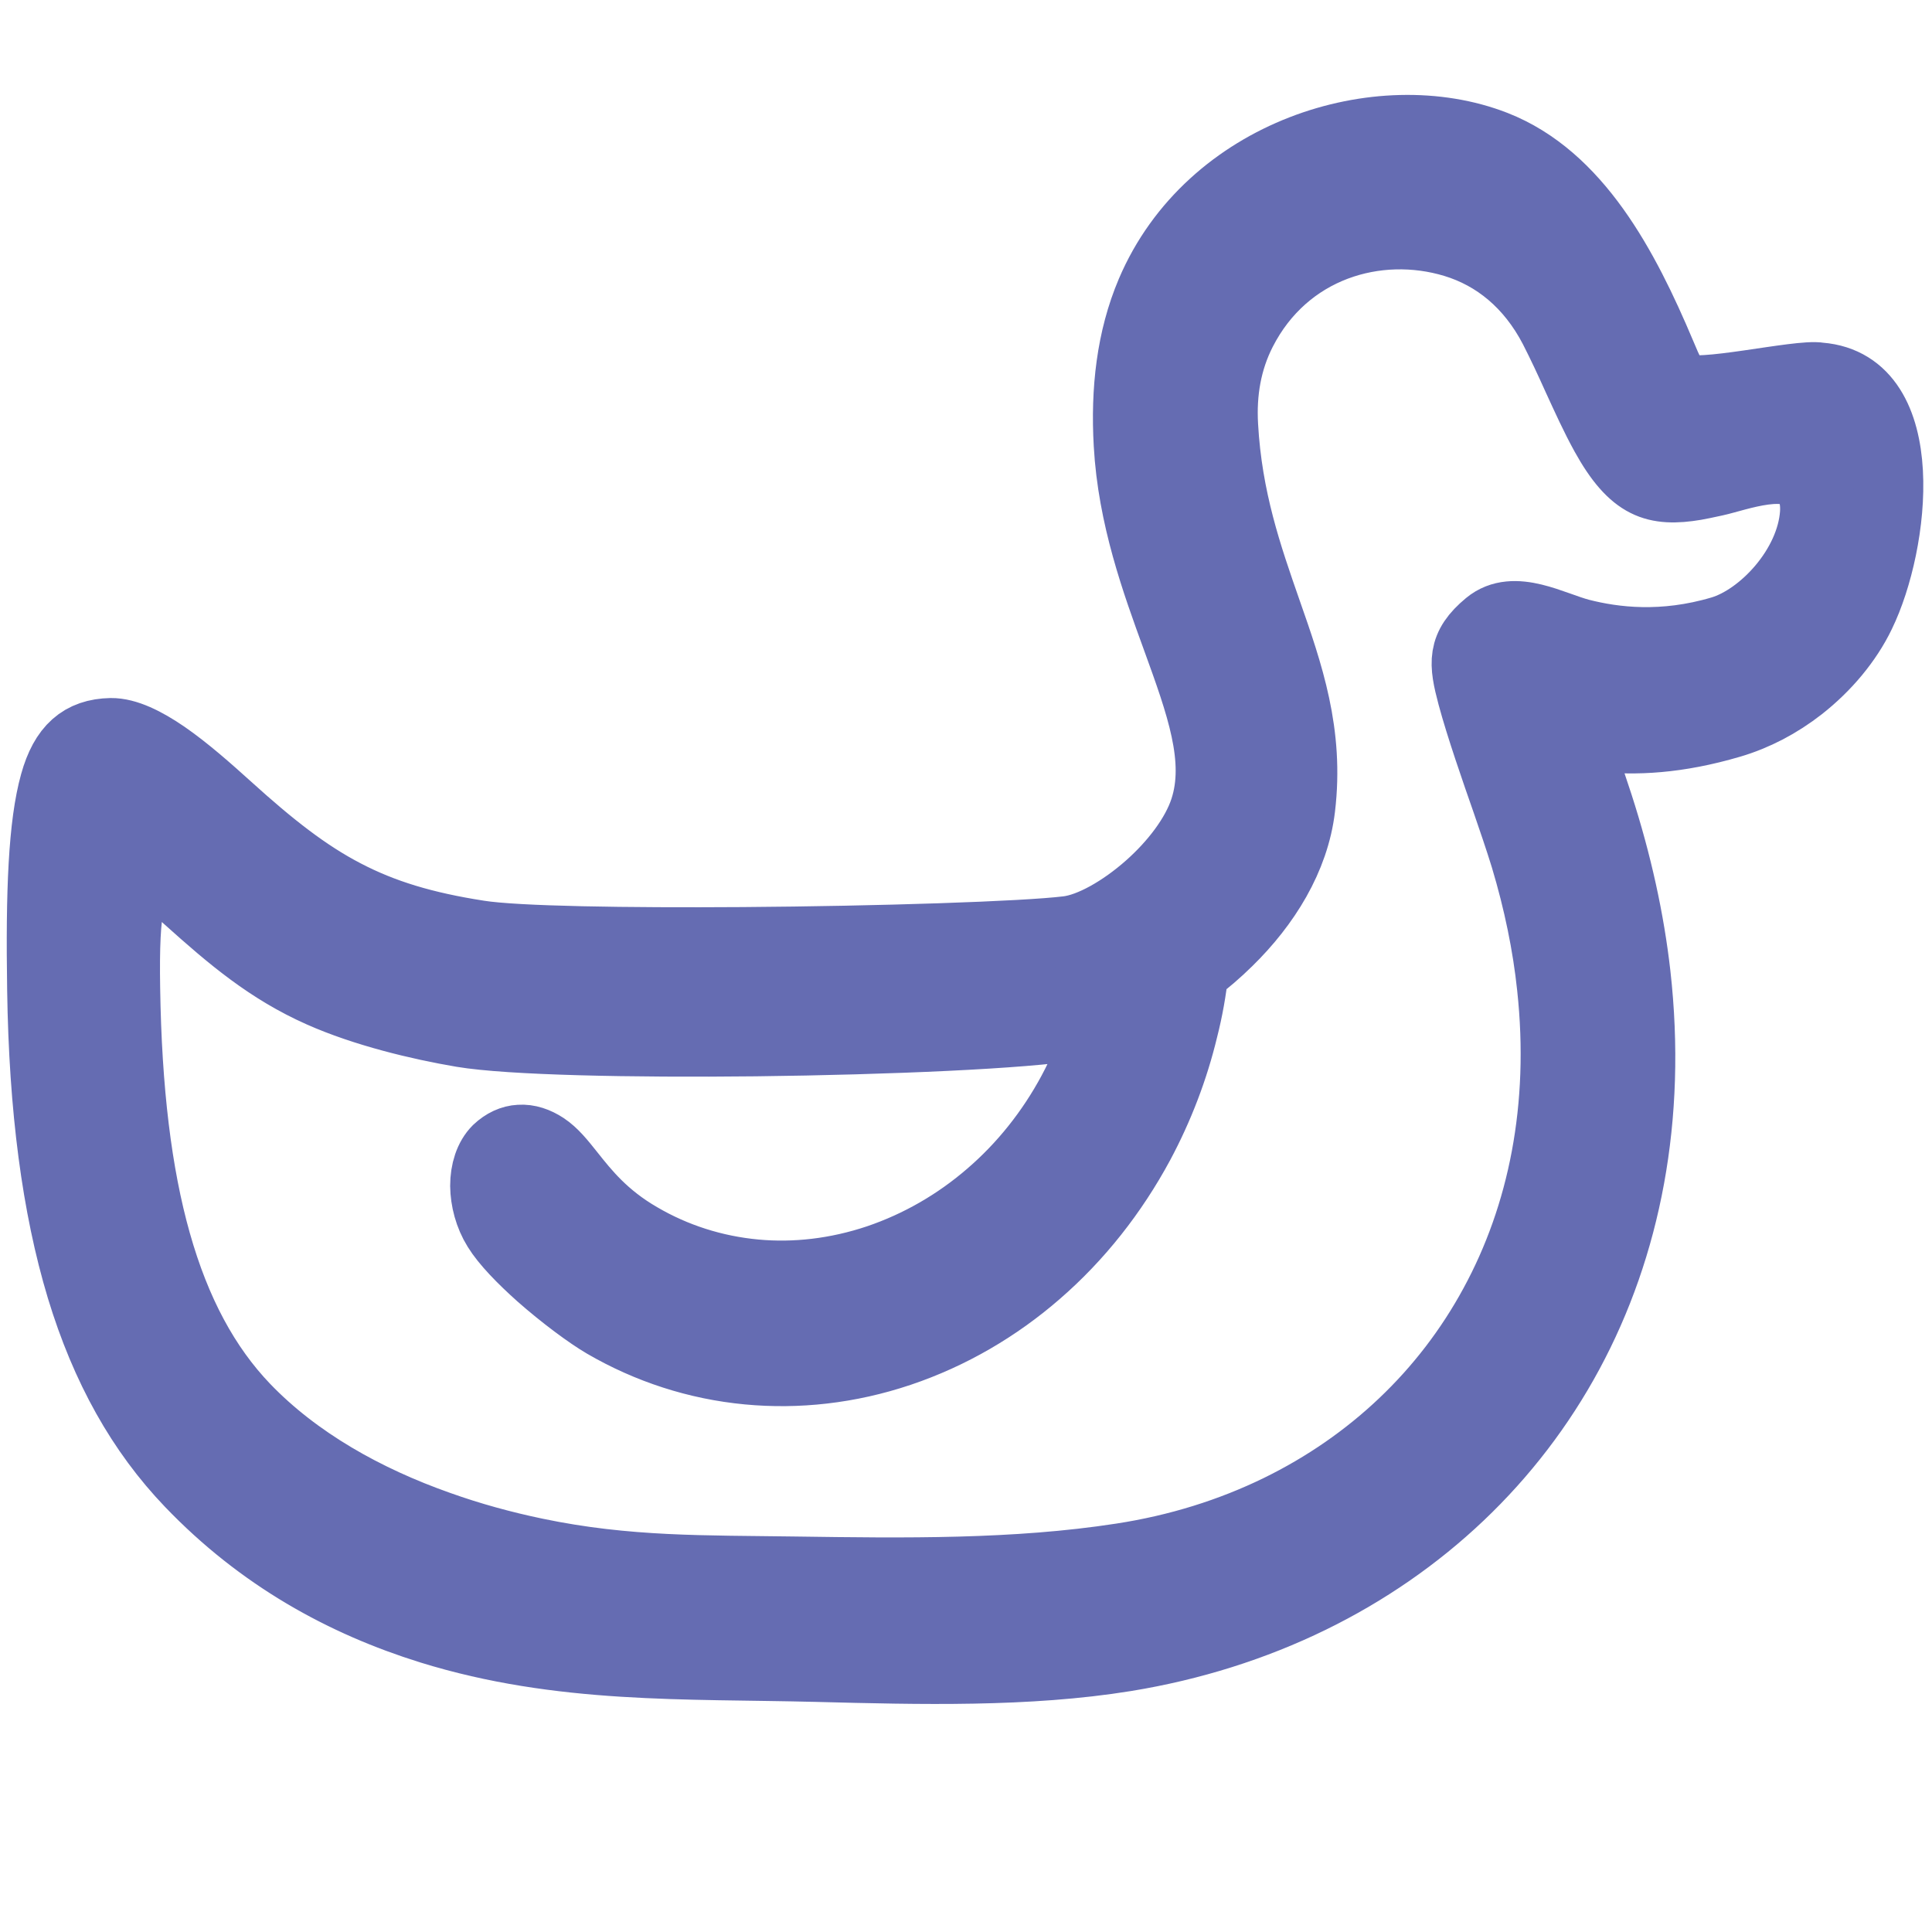 <?xml version="1.0" encoding="utf-8"?>
<!-- Generator: Adobe Illustrator 28.0.0, SVG Export Plug-In . SVG Version: 6.00 Build 0)  -->
<svg version="1.1" id="Слой_1" xmlns="http://www.w3.org/2000/svg" xmlns:xlink="http://www.w3.org/1999/xlink" x="0px" y="0px"
	 viewBox="0 0 1000 1000" style="enable-background:new 0 0 1000 1000;" xml:space="preserve">
<style type="text/css">
	.st0{fill:#656CB2;stroke:#656CB2;stroke-width:36;stroke-miterlimit:10;}
</style>
<g id="Слой_x0020_1">
	<g id="_949487312">
		<path class="st0" d="M422.6,862.9c53.9,1.4,109.3,2.8,160-5.4c34.3-5.6,66.4-15.8,95.7-30.1c57.5-28.1,103.9-71.9,133.7-127.2
			c29.7-55.1,43-121.8,34.7-195.7c-3.2-28.2-9.6-57.6-19.4-87.9c-2.4-7.3-4.8-14.5-7.3-21.7c-6-17.7-7.6-15.1,8.3-13.4
			c8.8,0.9,18.8,1.2,30,0.2c11.3-1,23.7-3.3,37.3-7.3c6.5-1.9,12.8-4.5,18.8-7.6c6.1-3.2,12-7,17.5-11.3c6.6-5.2,12.7-11.1,18-17.5
			c5.2-6.3,9.7-13.1,13.1-20.2c17.8-36.5,27.4-118.6-21.1-122.5c-10.6-2-63.6,10.7-71.5,5.2c-4.9-3.4-6.9-8.3-10.6-17.1
			c-19.1-45.3-43.7-91.6-86.1-108.2c-59.5-23.2-147.3,4-178,76.1c-10.2,24-13.2,50.8-11.6,78.7c2.1,37.6,14.3,71.1,24.9,100.2
			c12.4,34.2,22.9,62.8,14.5,88.7c-4.5,13.9-15.8,28.5-28.8,40c-13.8,12.2-29.9,21.4-42,22.9c-22.8,2.8-97.6,5.2-168.2,5.7
			c-60.1,0.4-117.2-0.4-136.7-3.5c-28.3-4.4-49.6-10.8-69.5-21.2c-19.8-10.3-38-24.6-60.2-44.7c-10.4-9.4-21.8-19.5-32.8-27.1
			c-10.2-7-20-11.8-27.9-11.7c-15.1,0.3-24.1,8.1-29.1,26.1c-6,21.4-7.4,56-6.6,106.9c0.9,61.4,7.6,112.3,20.3,154.4
			c12.6,41.5,31.2,74.5,56.4,100.8c36.7,38.3,79.5,61.8,124.5,75.8C290.1,864.1,354.6,861.2,422.6,862.9z M617.9,502.4
			c6.2-4.6,12.1-9.7,17.7-15.2c19.5-19.1,34.4-43,37.5-69.1c4.6-38.5-6.1-69.2-17.5-101.7c-9.9-28.4-20.3-58.1-22.4-96.1
			c-1-17.3,1.8-33.8,9.5-48.9c22.5-44.1,70.2-57.9,110.1-45.8c21.4,6.5,39.4,21.2,51.4,44.2c4.2,8.2,8.3,17,12.3,25.9
			c4.6,10,9.1,20,14.3,29.4l0,0c7.3,13.2,14,20.7,21.2,24.3c7.1,3.6,15.4,3.6,25.5,1.9c1.8-0.3,5.6-1.1,10.2-2.1
			c11.2-2.4,39.7-13.6,48.5,1c2.5,4.2,3.5,9.7,3.1,15.7c-2,27.7-26.9,54.2-48.3,60.6c-30.3,9-55.7,5.8-72.9,1.4
			c-14.7-3.8-34.4-15.6-47.8-4.5c-13.8,11.4-12.8,19.8-8.3,36.7c4.3,16,12.2,38.7,17.8,54.7c3.3,9.6,6.6,19.2,9.6,28.9
			c6.9,23,11.5,45.4,13.8,67.2c6.7,62.2-4.7,118.2-29.9,164.5c-25,46.1-63.6,82.5-111.3,105.8c-24.8,12.1-52.2,20.7-81.5,25.2
			c-55,8.5-112.5,7.7-168.8,6.9c-46.8-0.7-87.1,0.3-134.5-9.6c-16.8-3.5-33.7-8.1-50.2-14c-38-13.4-73.6-33.3-100.2-61
			c-20.5-21.4-35.7-49.5-45.9-85.7c-10-35.4-15.2-78.7-16-131.4c-0.7-43.1,2.4-57.5,13.9-57.7c5.8-0.1,11.1,4.6,18.4,11.2
			c22.6,20.3,42.1,36.8,68.9,48.7c22.5,10,50.7,16.8,73.1,20.6c24.5,4.1,87.4,5.4,151.8,4.7c69-0.8,139.4-3.9,165.7-8.3
			c4.4-0.7,8.9-1.8,13.6-3.3l-0.9,3.1c-3.7,12-8.5,23.6-14.4,34.6c-10.9,20.3-25.4,38.6-42.8,53.5c-16.7,14.4-36.2,25.8-57.7,33.1
			c-21.5,7.2-43.1,9.6-63.6,7.7c-21.4-2-41.7-8.5-59.8-19.1c-18.5-10.7-28.3-23.1-36-32.8c-4.7-5.9-8.6-10.8-13.3-13.9
			c-4.1-2.7-8.5-4.2-12.8-3.9c-4,0.2-8,2-11.6,5.4c-4.2,4.2-6.4,11-6.4,18.6c0.1,7.2,2.1,15.2,6.4,22.1c4.3,7,12.9,15.8,22.3,24.2
			c11.9,10.5,25.3,20.4,33.2,25c22.7,13.2,47.9,21.4,74.3,23.9c25.4,2.4,52-0.4,78.5-9.3c26.4-8.9,50.4-23,71-40.9
			c21.5-18.6,39.4-41.4,53.1-66.8c10-18.7,17.7-38.7,22.7-59.5C615,522.7,616.8,512.6,617.9,502.4z"/>
	</g>
</g>
</svg>
